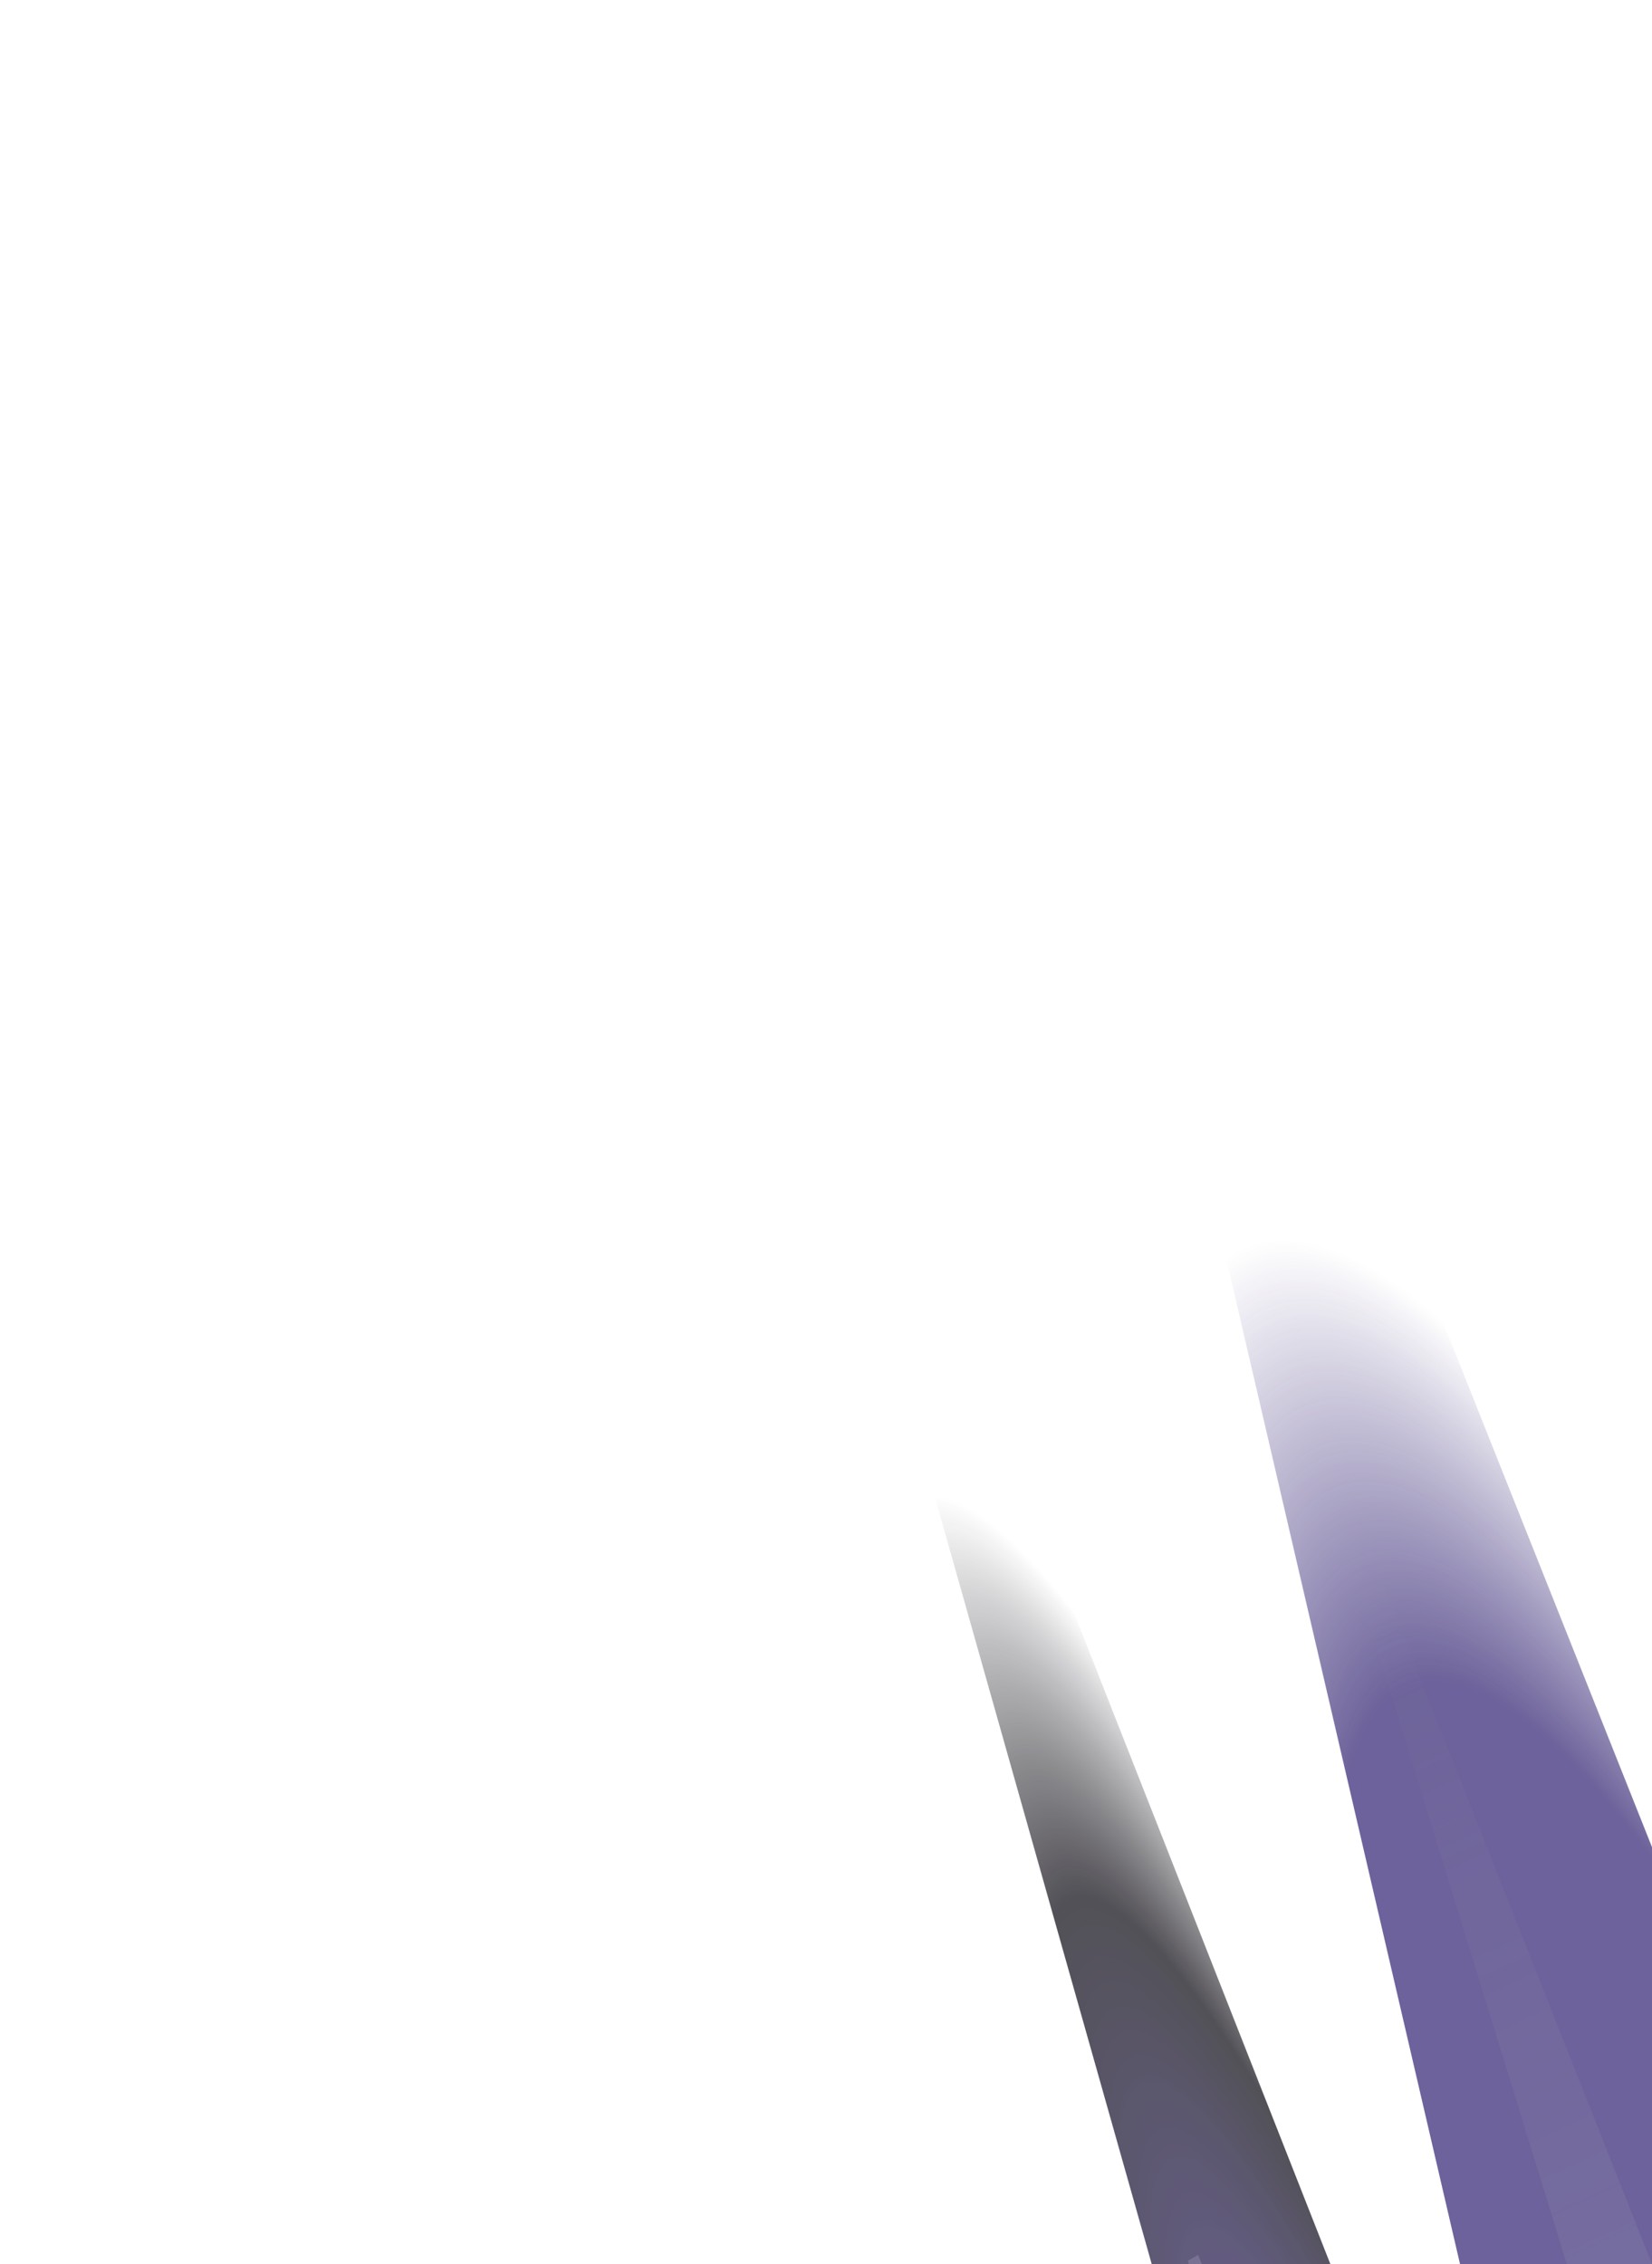 <svg width="1000" height="1370" viewBox="0 0 1000 1370" fill="none" xmlns="http://www.w3.org/2000/svg">
<g clip-path="url(#clip0_4014_1504)">
<g opacity="0.7">
<g filter="url(#filter0_f_4014_1504)">
<path d="M648.975 360.605L690.3 340.113L1195.3 1608.13L961.974 1706.15L648.975 360.605Z" fill="url(#paint0_radial_4014_1504)"/>
</g>
<g filter="url(#filter1_f_4014_1504)">
<path d="M819.983 953.637L832.148 946.354L1128.91 1695.44L1058.5 1726.8L819.983 953.637Z" fill="url(#paint1_linear_4014_1504)"/>
</g>
<path d="M1106.24 628.534L1130.34 622.617L1242.95 1477.73L1109.02 1500.34L1106.24 628.534Z" fill="url(#paint2_radial_4014_1504)"/>
<g filter="url(#filter3_f_4014_1504)">
<path d="M491.074 641.305L513.482 628.922L932.526 1693.17L804.318 1748.93L491.074 641.305Z" fill="url(#paint3_radial_4014_1504)"/>
</g>
<g filter="url(#filter4_f_4014_1504)">
<path d="M719.03 1368.03L725.293 1364.45L863.83 1725.38L827.751 1740.87L719.03 1368.03Z" fill="#6E6691" fill-opacity="0.4"/>
</g>
</g>
</g>
<defs>
<filter id="filter0_f_4014_1504" x="468.786" y="159.924" width="906.7" height="1726.42" filterUnits="userSpaceOnUse" color-interpolation-filters="sRGB">
<feFlood flood-opacity="0" result="BackgroundImageFix"/>
<feBlend mode="normal" in="SourceGraphic" in2="BackgroundImageFix" result="shape"/>
<feGaussianBlur stdDeviation="90.094" result="effect1_foregroundBlur_4014_1504"/>
</filter>
<filter id="filter1_f_4014_1504" x="787.548" y="913.921" width="373.792" height="845.31" filterUnits="userSpaceOnUse" color-interpolation-filters="sRGB">
<feFlood flood-opacity="0" result="BackgroundImageFix"/>
<feBlend mode="normal" in="SourceGraphic" in2="BackgroundImageFix" result="shape"/>
<feGaussianBlur stdDeviation="16.217" result="effect1_foregroundBlur_4014_1504"/>
</filter>
<filter id="filter3_f_4014_1504" x="409.989" y="547.837" width="603.621" height="1282.17" filterUnits="userSpaceOnUse" color-interpolation-filters="sRGB">
<feFlood flood-opacity="0" result="BackgroundImageFix"/>
<feBlend mode="normal" in="SourceGraphic" in2="BackgroundImageFix" result="shape"/>
<feGaussianBlur stdDeviation="40.542" result="effect1_foregroundBlur_4014_1504"/>
</filter>
<filter id="filter4_f_4014_1504" x="682.994" y="1328.41" width="216.874" height="448.493" filterUnits="userSpaceOnUse" color-interpolation-filters="sRGB">
<feFlood flood-opacity="0" result="BackgroundImageFix"/>
<feBlend mode="normal" in="SourceGraphic" in2="BackgroundImageFix" result="shape"/>
<feGaussianBlur stdDeviation="18.019" result="effect1_foregroundBlur_4014_1504"/>
</filter>
<radialGradient id="paint0_radial_4014_1504" cx="0" cy="0" r="1" gradientUnits="userSpaceOnUse" gradientTransform="translate(1083.87 1656.96) rotate(-109.846) scale(961.478 230.447)">
<stop offset="0.058" stop-color="#6E6691"/>
<stop offset="0.25" stop-color="#2F2070"/>
<stop offset="0.702" stop-color="#2F2070"/>
<stop offset="1" stop-color="#2F2070" stop-opacity="0"/>
</radialGradient>
<linearGradient id="paint1_linear_4014_1504" x1="1132.92" y1="1844.07" x2="733.348" y2="992.797" gradientUnits="userSpaceOnUse">
<stop stop-color="#6E6691" stop-opacity="0.4"/>
<stop offset="1" stop-color="#6E6691" stop-opacity="0"/>
</linearGradient>
<radialGradient id="paint2_radial_4014_1504" cx="0" cy="0" r="1" gradientUnits="userSpaceOnUse" gradientTransform="translate(1178.75 1489.77) rotate(-97.172) scale(659.794 134.957)">
<stop offset="0.058" stop-color="#6E6691"/>
<stop offset="0.25" stop-color="#2F2070"/>
<stop offset="0.702" stop-color="#09070F"/>
<stop offset="1" stop-color="#09070F" stop-opacity="0"/>
</radialGradient>
<radialGradient id="paint3_radial_4014_1504" cx="0" cy="0" r="1" gradientUnits="userSpaceOnUse" gradientTransform="translate(871.493 1721.41) rotate(-111.236) scale(874.909 138.932)">
<stop offset="0.058" stop-color="#6E6691"/>
<stop offset="0.25" stop-color="#2F2070"/>
<stop offset="0.702" stop-color="#09070F"/>
<stop offset="1" stop-color="#09070F" stop-opacity="0"/>
</radialGradient>
<clipPath id="clip0_4014_1504">
<rect width="1000" height="1370" fill="white"/>
</clipPath>
</defs>
</svg>
